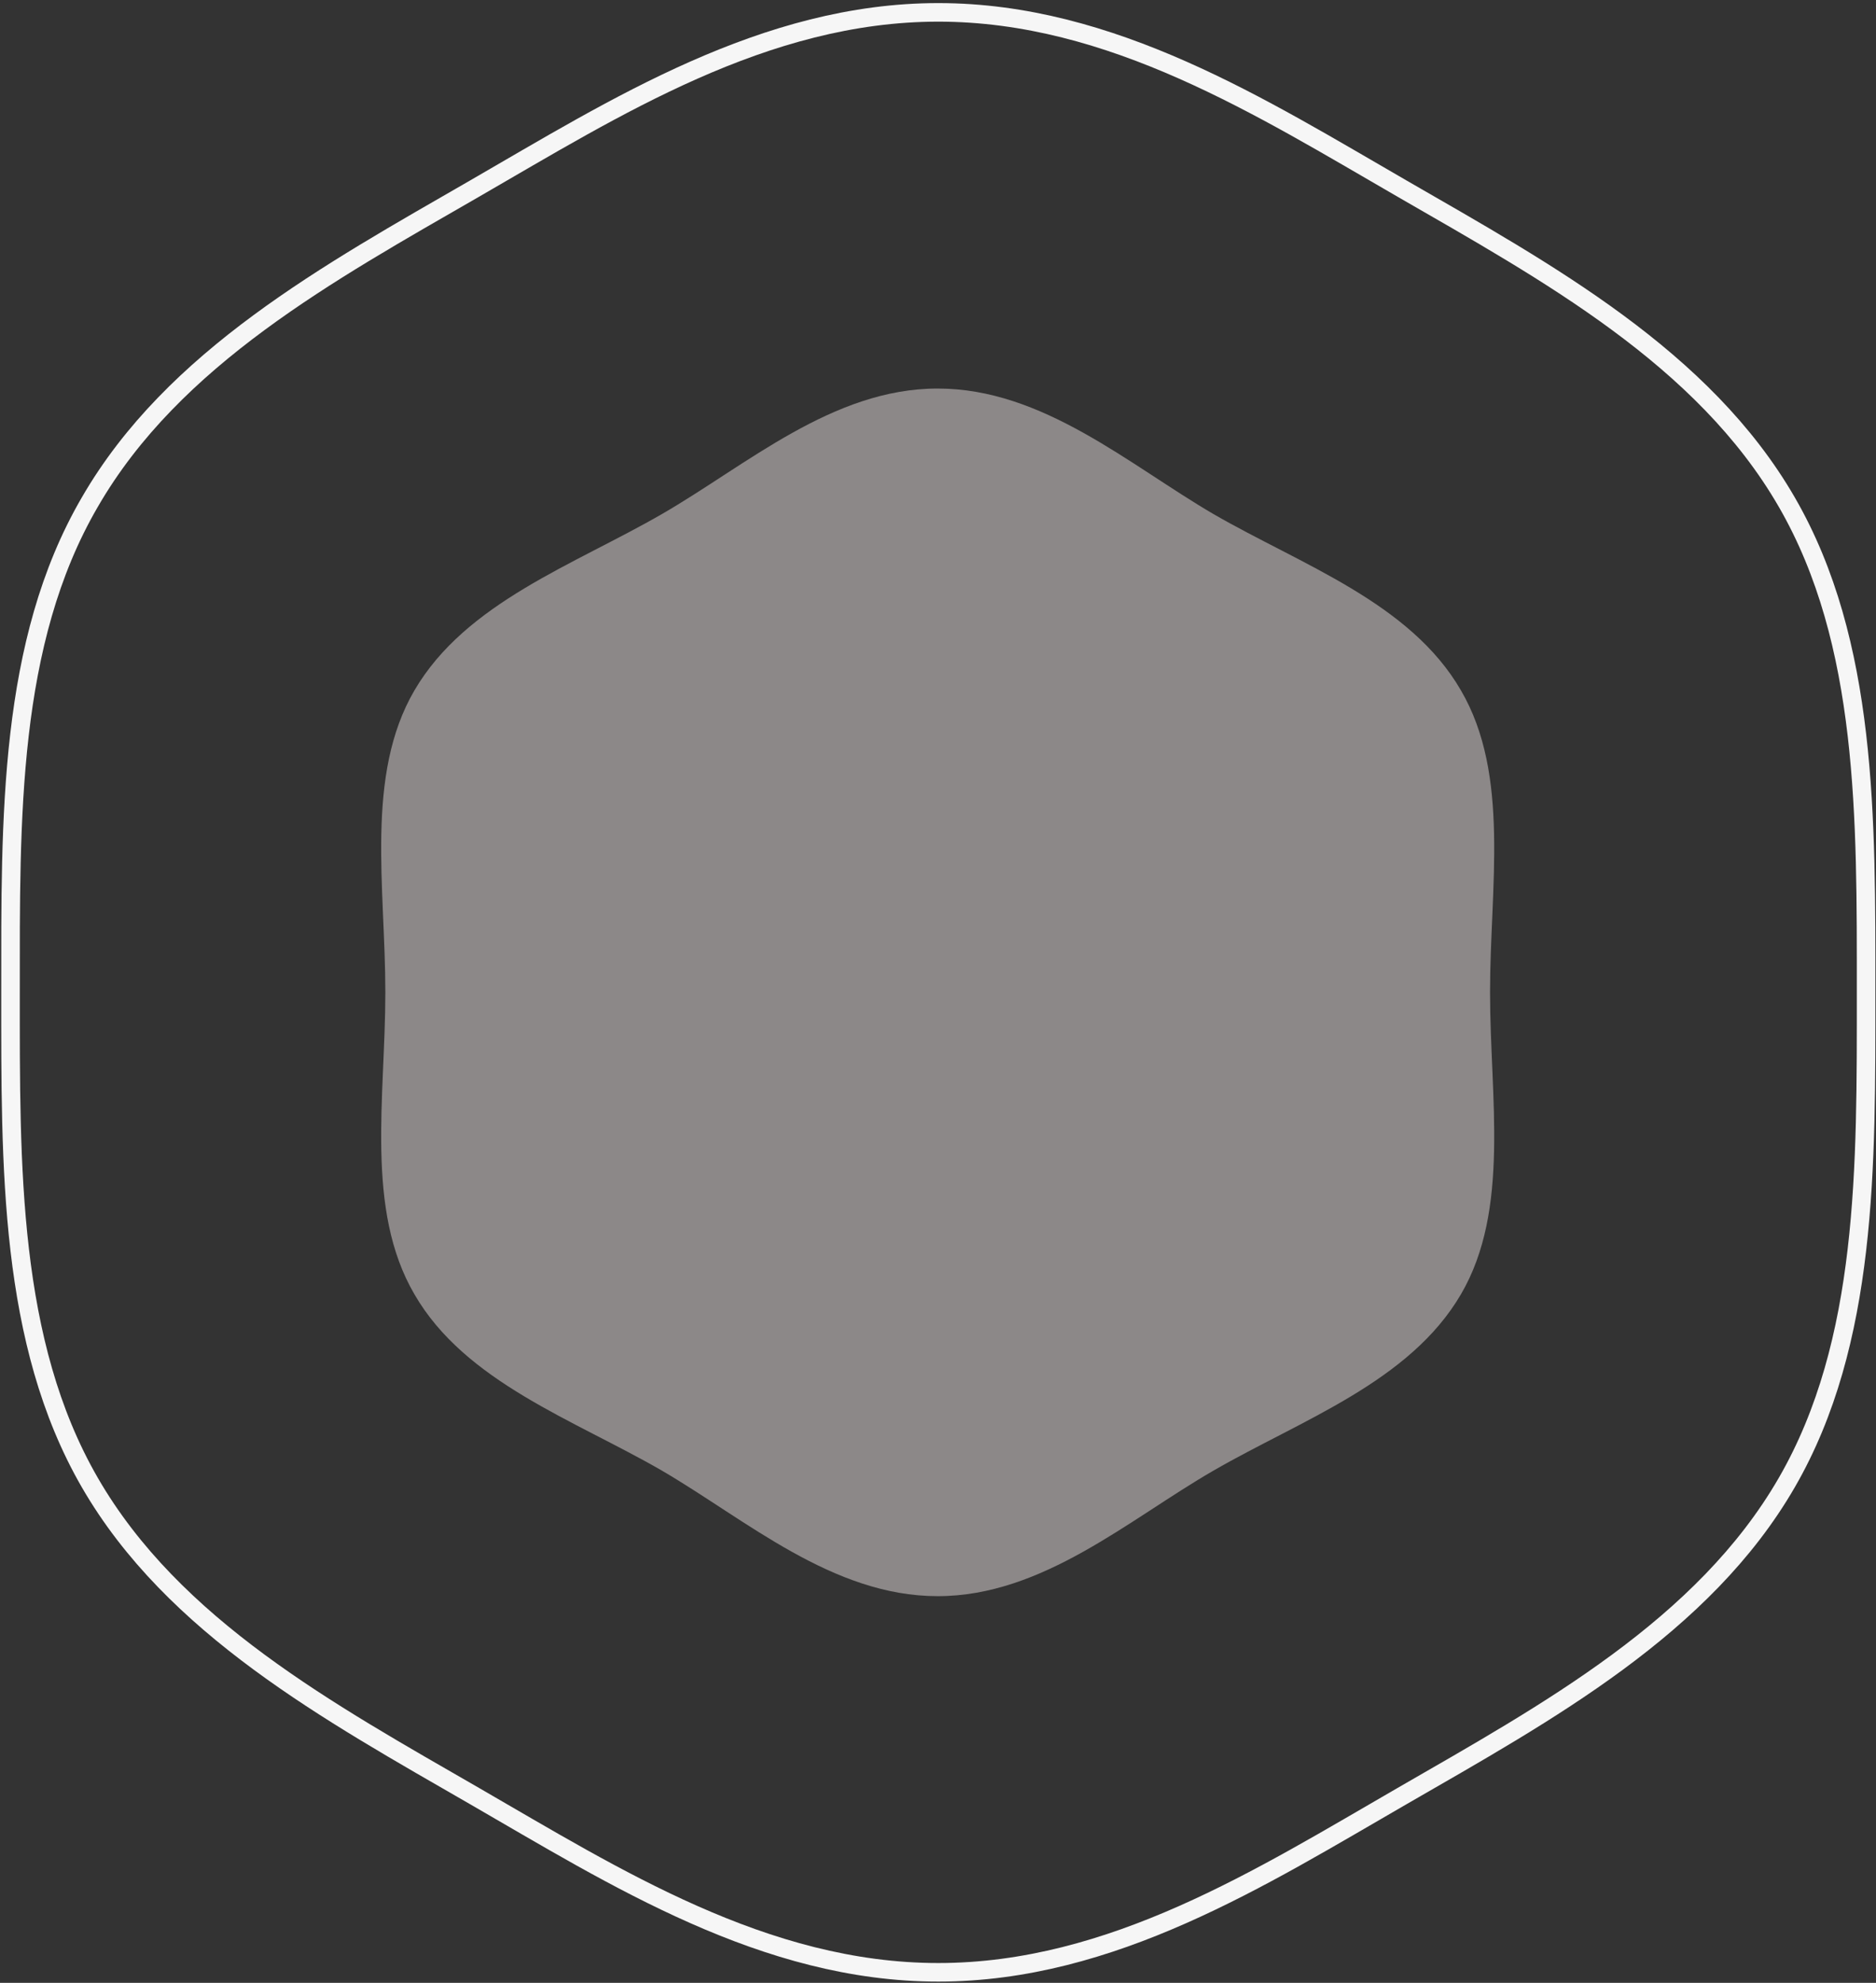 <svg xmlns="http://www.w3.org/2000/svg" viewBox="0 0 303.3 320.5" style="enable-background:new 0 0 303.3 320.5" xml:space="preserve"><rect x="0" y="0" width="303.3" height="320.5" fill="#333333" stroke="none"/><path d="M301.7 160.4c0-28.1.3-56.5-12.8-79.2-13.5-23.4-38.8-37.2-62.2-50.7C204 17.4 179.8 2 151.7 2s-52.3 15.4-75 28.5C53.3 44 28 57.8 14.5 81.2 1.3 103.9 1.7 132.3 1.7 160.4s-.3 56.5 12.8 79.2C28 263 53.3 276.8 76.7 290.3c22.7 13.1 46.9 28.5 75 28.5s52.3-15.4 75-28.5c23.4-13.5 48.7-27.3 62.2-50.7 13.1-22.7 12.8-51.1 12.8-79.2z" style="fill:none;stroke:#f6f6f6;stroke-width:3;stroke-miterlimit:10"/><g style="opacity:.49"><path d="M240.9 160.4c0-17 3.3-35.1-4.7-48.8-8.2-14.2-25.8-20.3-40-28.5-13.7-8-27.6-20.3-44.6-20.3S120.7 75.2 107 83.1c-14.2 8.2-31.7 14.3-40 28.5-8 13.7-4.7 31.8-4.7 48.8 0 17-3.3 35.1 4.7 48.8 8.2 14.2 25.8 20.3 40 28.5 13.7 8 27.6 20.3 44.6 20.3s30.9-12.4 44.6-20.3c14.2-8.2 31.7-14.3 40-28.5 8-13.7 4.7-31.8 4.7-48.8z" style="fill:#e9e1e1"/></g></svg>